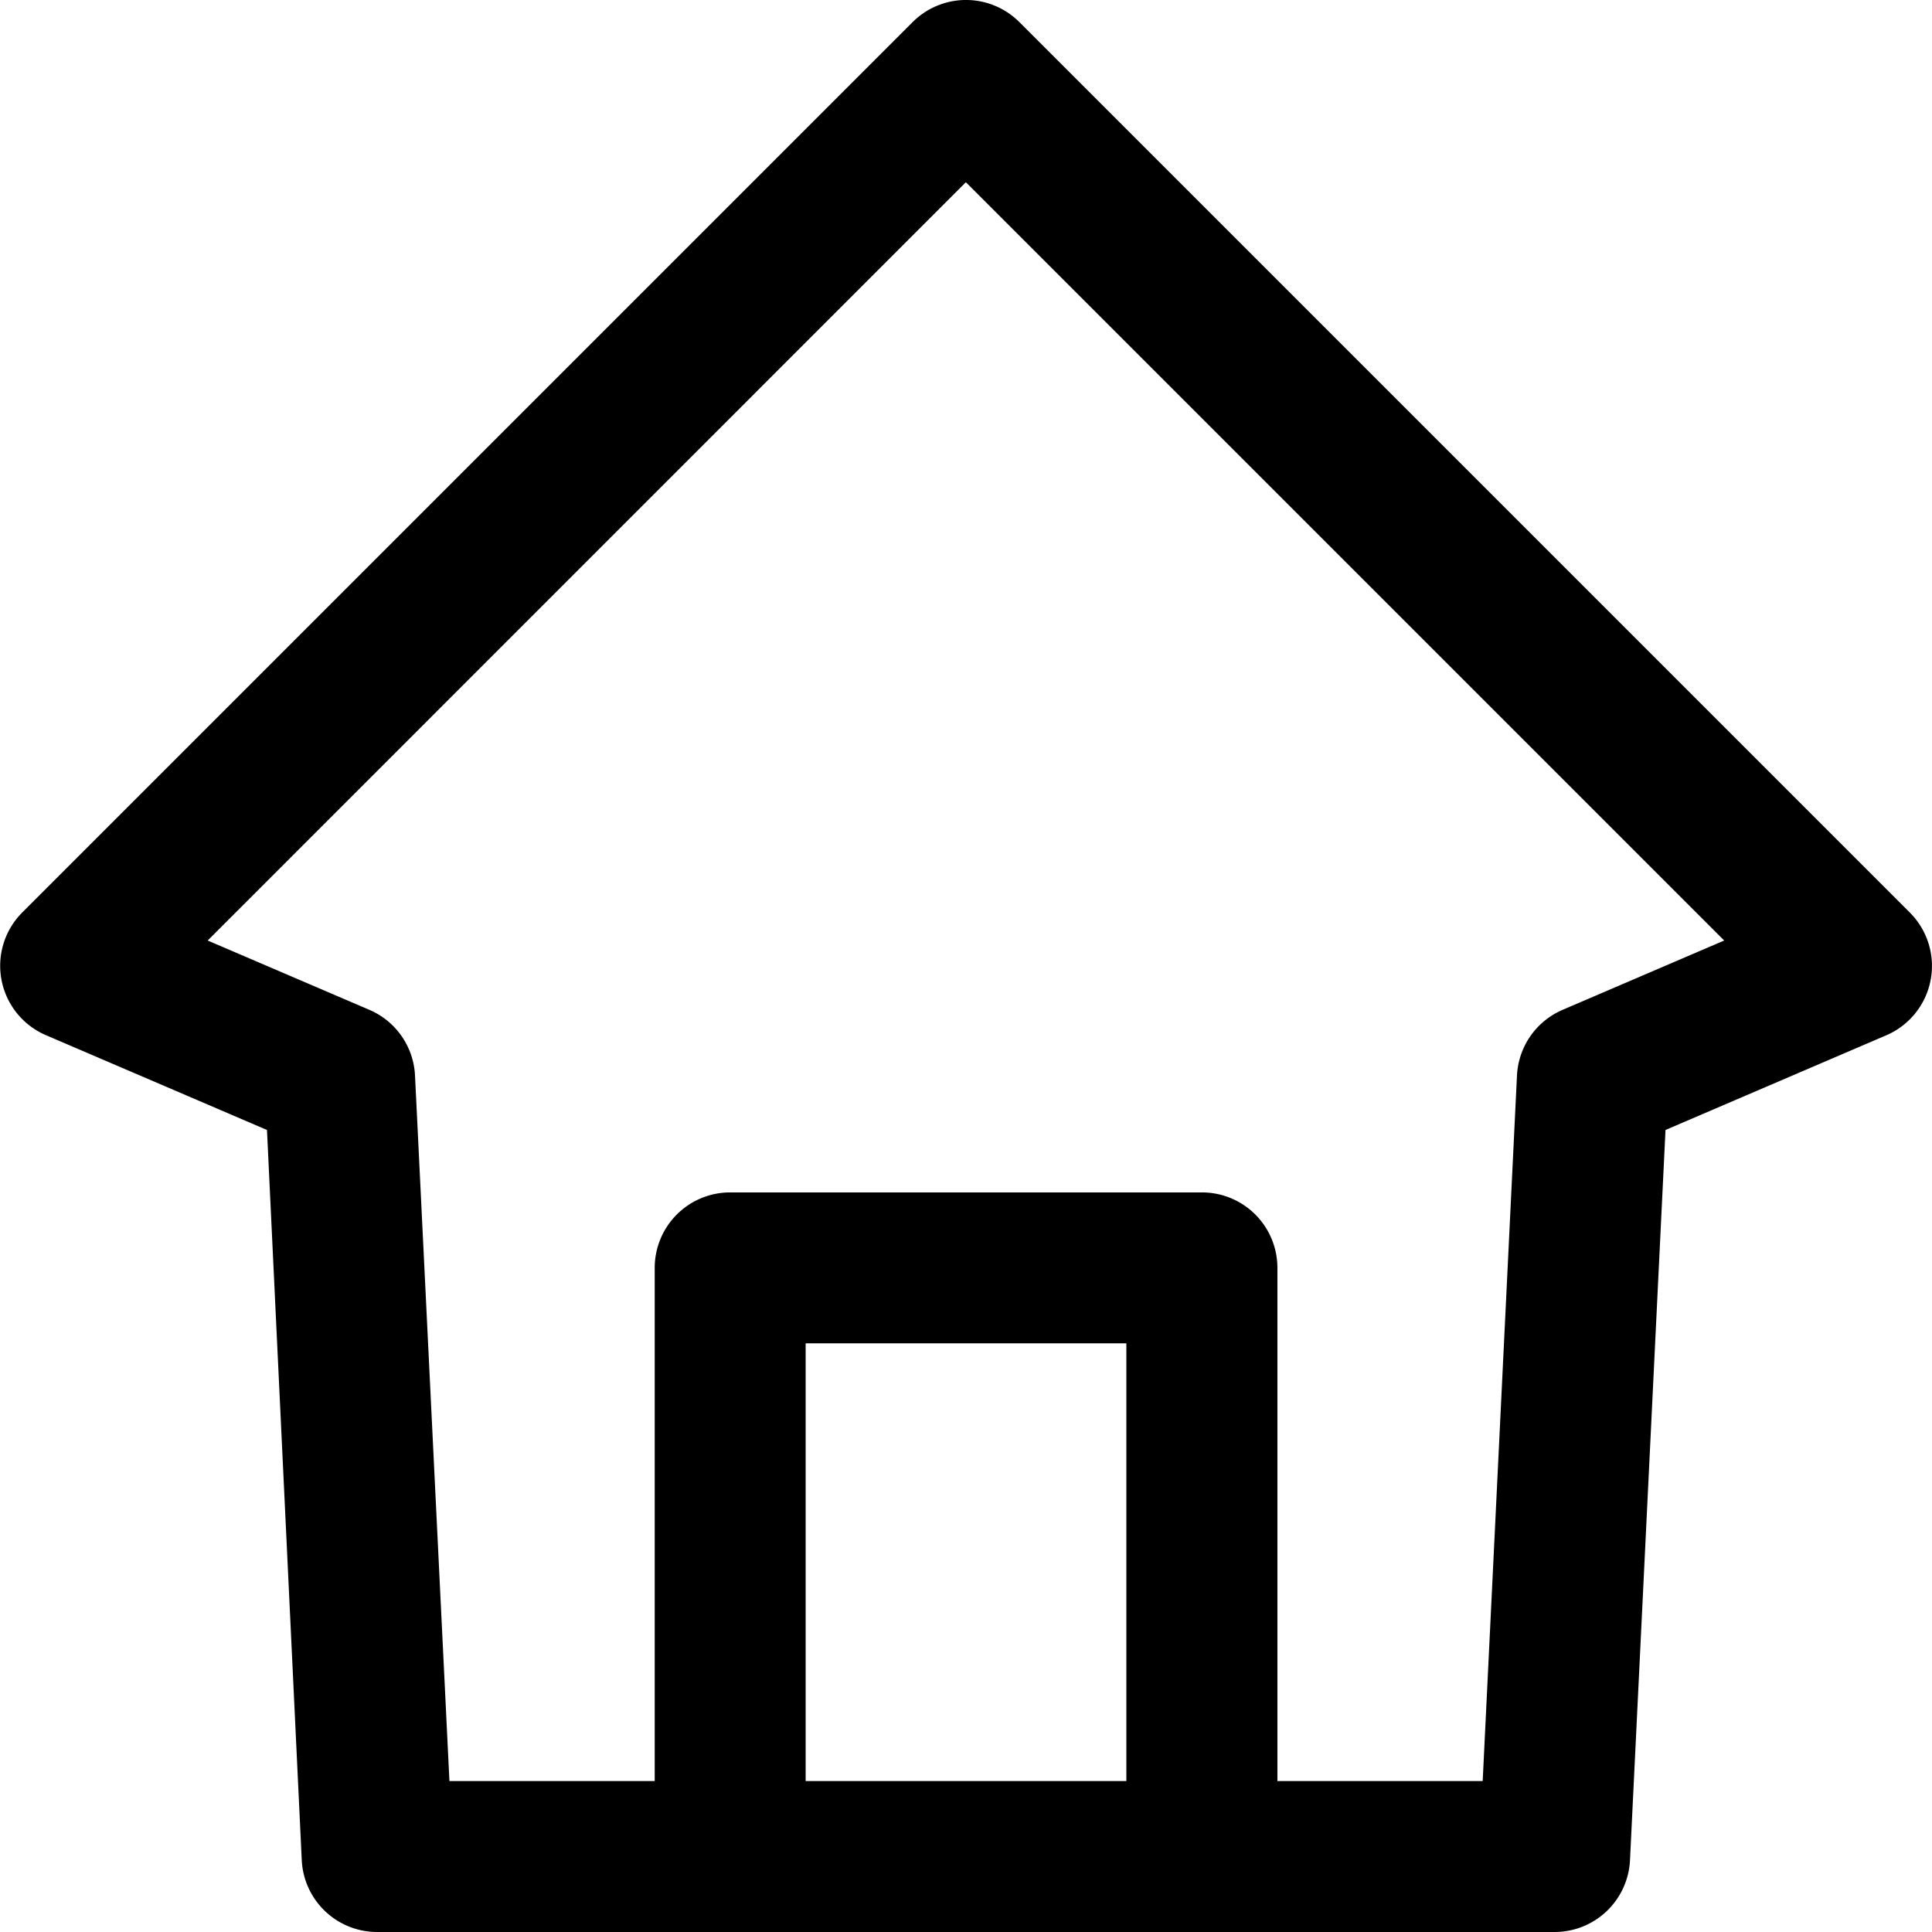 <svg xmlns="http://www.w3.org/2000/svg" width="16" height="16" viewBox="0 0 16 16">
  <g id="AddUser_Dept" transform="translate(-0.001 0)">
    <path id="Path_13841" data-name="Path 13841" d="M15.818,7.558,8.443.183a.625.625,0,0,0-.884,0L.184,7.558a.625.625,0,0,0,.2,1.016l1.828.784L2.5,15.405A.625.625,0,0,0,3.126,16h9.75a.625.625,0,0,0,.624-.595l.294-6.047,1.828-.784A.625.625,0,0,0,15.818,7.558ZM9.329,14.75H6.673V11.125H9.329Zm3.613-6.387a.625.625,0,0,0-.378.544l-.284,5.843h-1.7V10.5a.625.625,0,0,0-.625-.625H6.048a.625.625,0,0,0-.625.625v4.25h-1.7L3.438,8.907a.625.625,0,0,0-.378-.544L1.721,7.789,8,1.509l6.28,6.28Z"/>
  </g>
</svg>
